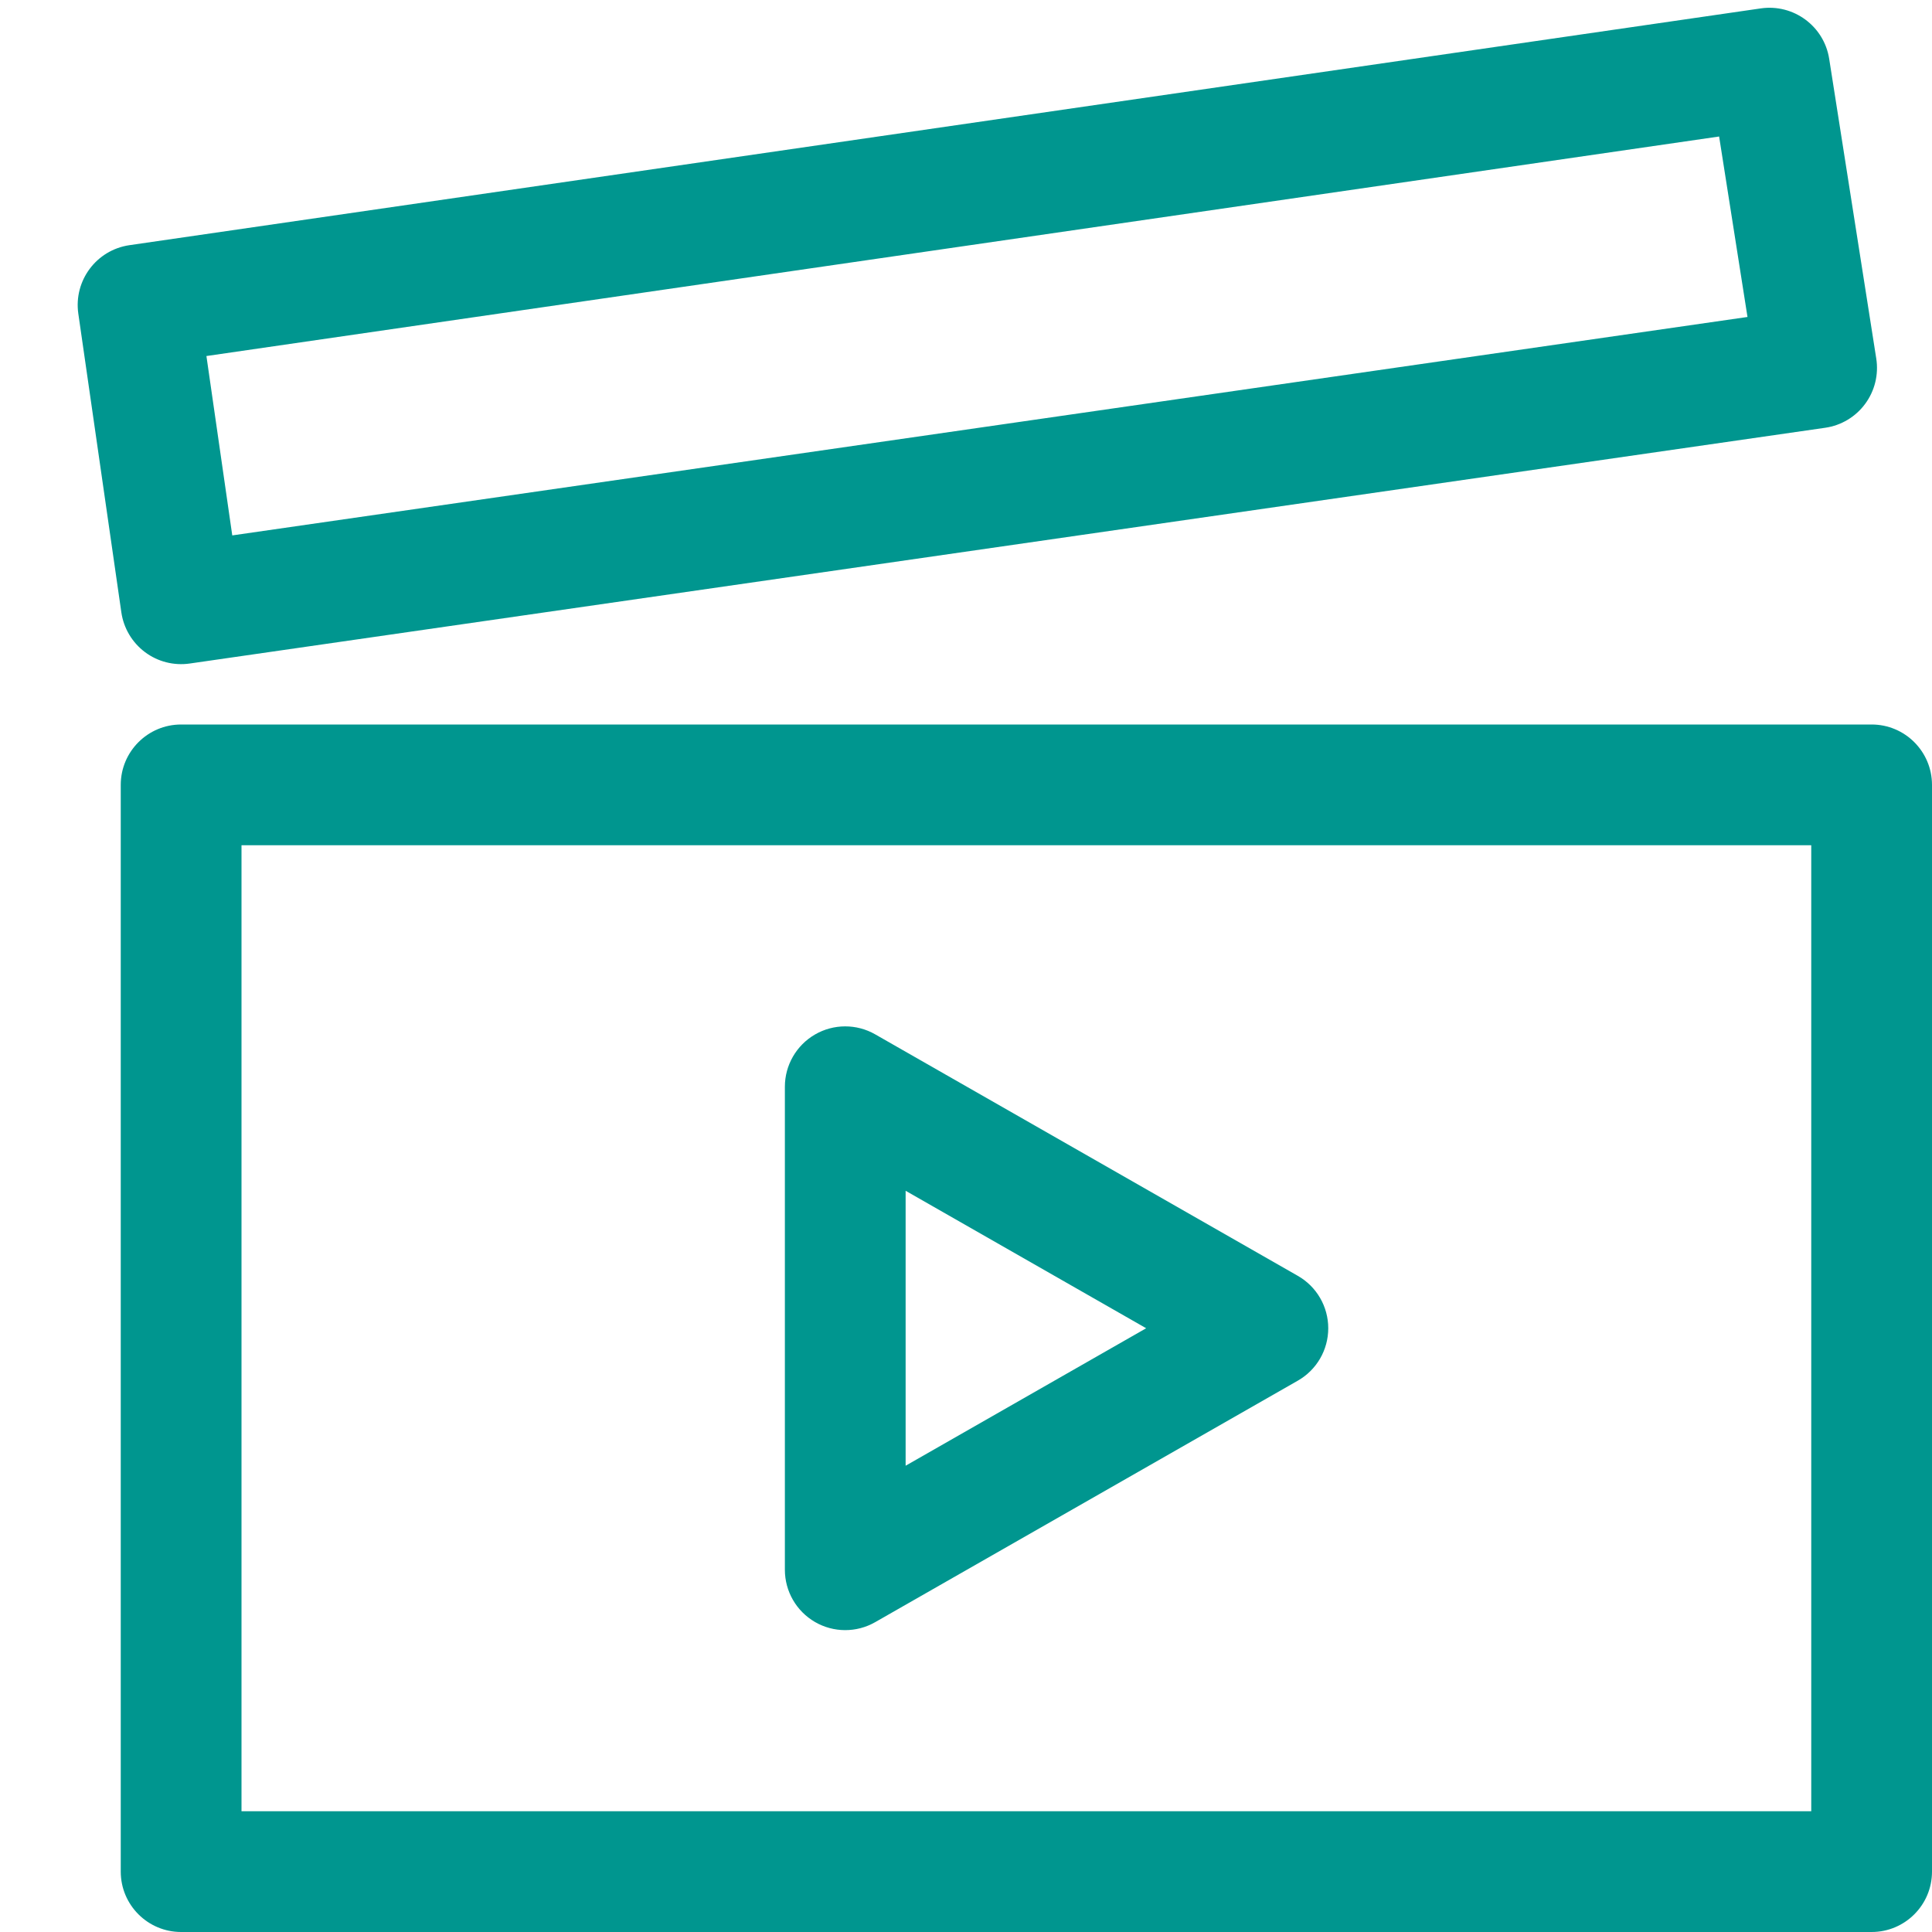 <svg id="Layer_1" data-name="Layer 1" xmlns="http://www.w3.org/2000/svg" viewBox="0 0 32 32">
<path fill-rule="evenodd" clip-rule="evenodd" d="M30.297 0.974C30.212 0.433 29.707 0.061 29.165 0.139L2.143 4.061C1.597 4.141 1.219 4.647 1.297 5.194L2.01 10.143C2.048 10.405 2.189 10.642 2.401 10.801C2.613 10.96 2.88 11.028 3.143 10.99L30.232 7.085C30.496 7.047 30.735 6.904 30.893 6.689C31.052 6.474 31.118 6.204 31.077 5.94L30.297 0.974ZM3.847 8.868L3.419 5.897L28.474 2.261L28.944 5.25L3.847 8.868Z" fill="#00968F"/>
<path fill-rule="evenodd" clip-rule="evenodd" d="M13.498 17.135C13.806 16.956 14.187 16.955 14.496 17.132L21.496 21.132C21.808 21.31 22 21.641 22 22C22 22.359 21.808 22.69 21.496 22.868L14.496 26.868C14.187 27.045 13.806 27.044 13.498 26.865C13.19 26.686 13 26.357 13 26V18C13 17.643 13.19 17.314 13.498 17.135ZM15 24.277L18.984 22L15 19.723V24.277Z" fill="#00968F"/>
<path fill-rule="evenodd" clip-rule="evenodd" d="M2 13C2 12.448 2.448 12 3 12H31C31.552 12 32 12.448 32 13V31C32 31.552 31.552 32 31 32H3C2.448 32 2 31.552 2 31V13ZM4 14V30H30V14H4Z" fill="#00968F"/>
</svg>
